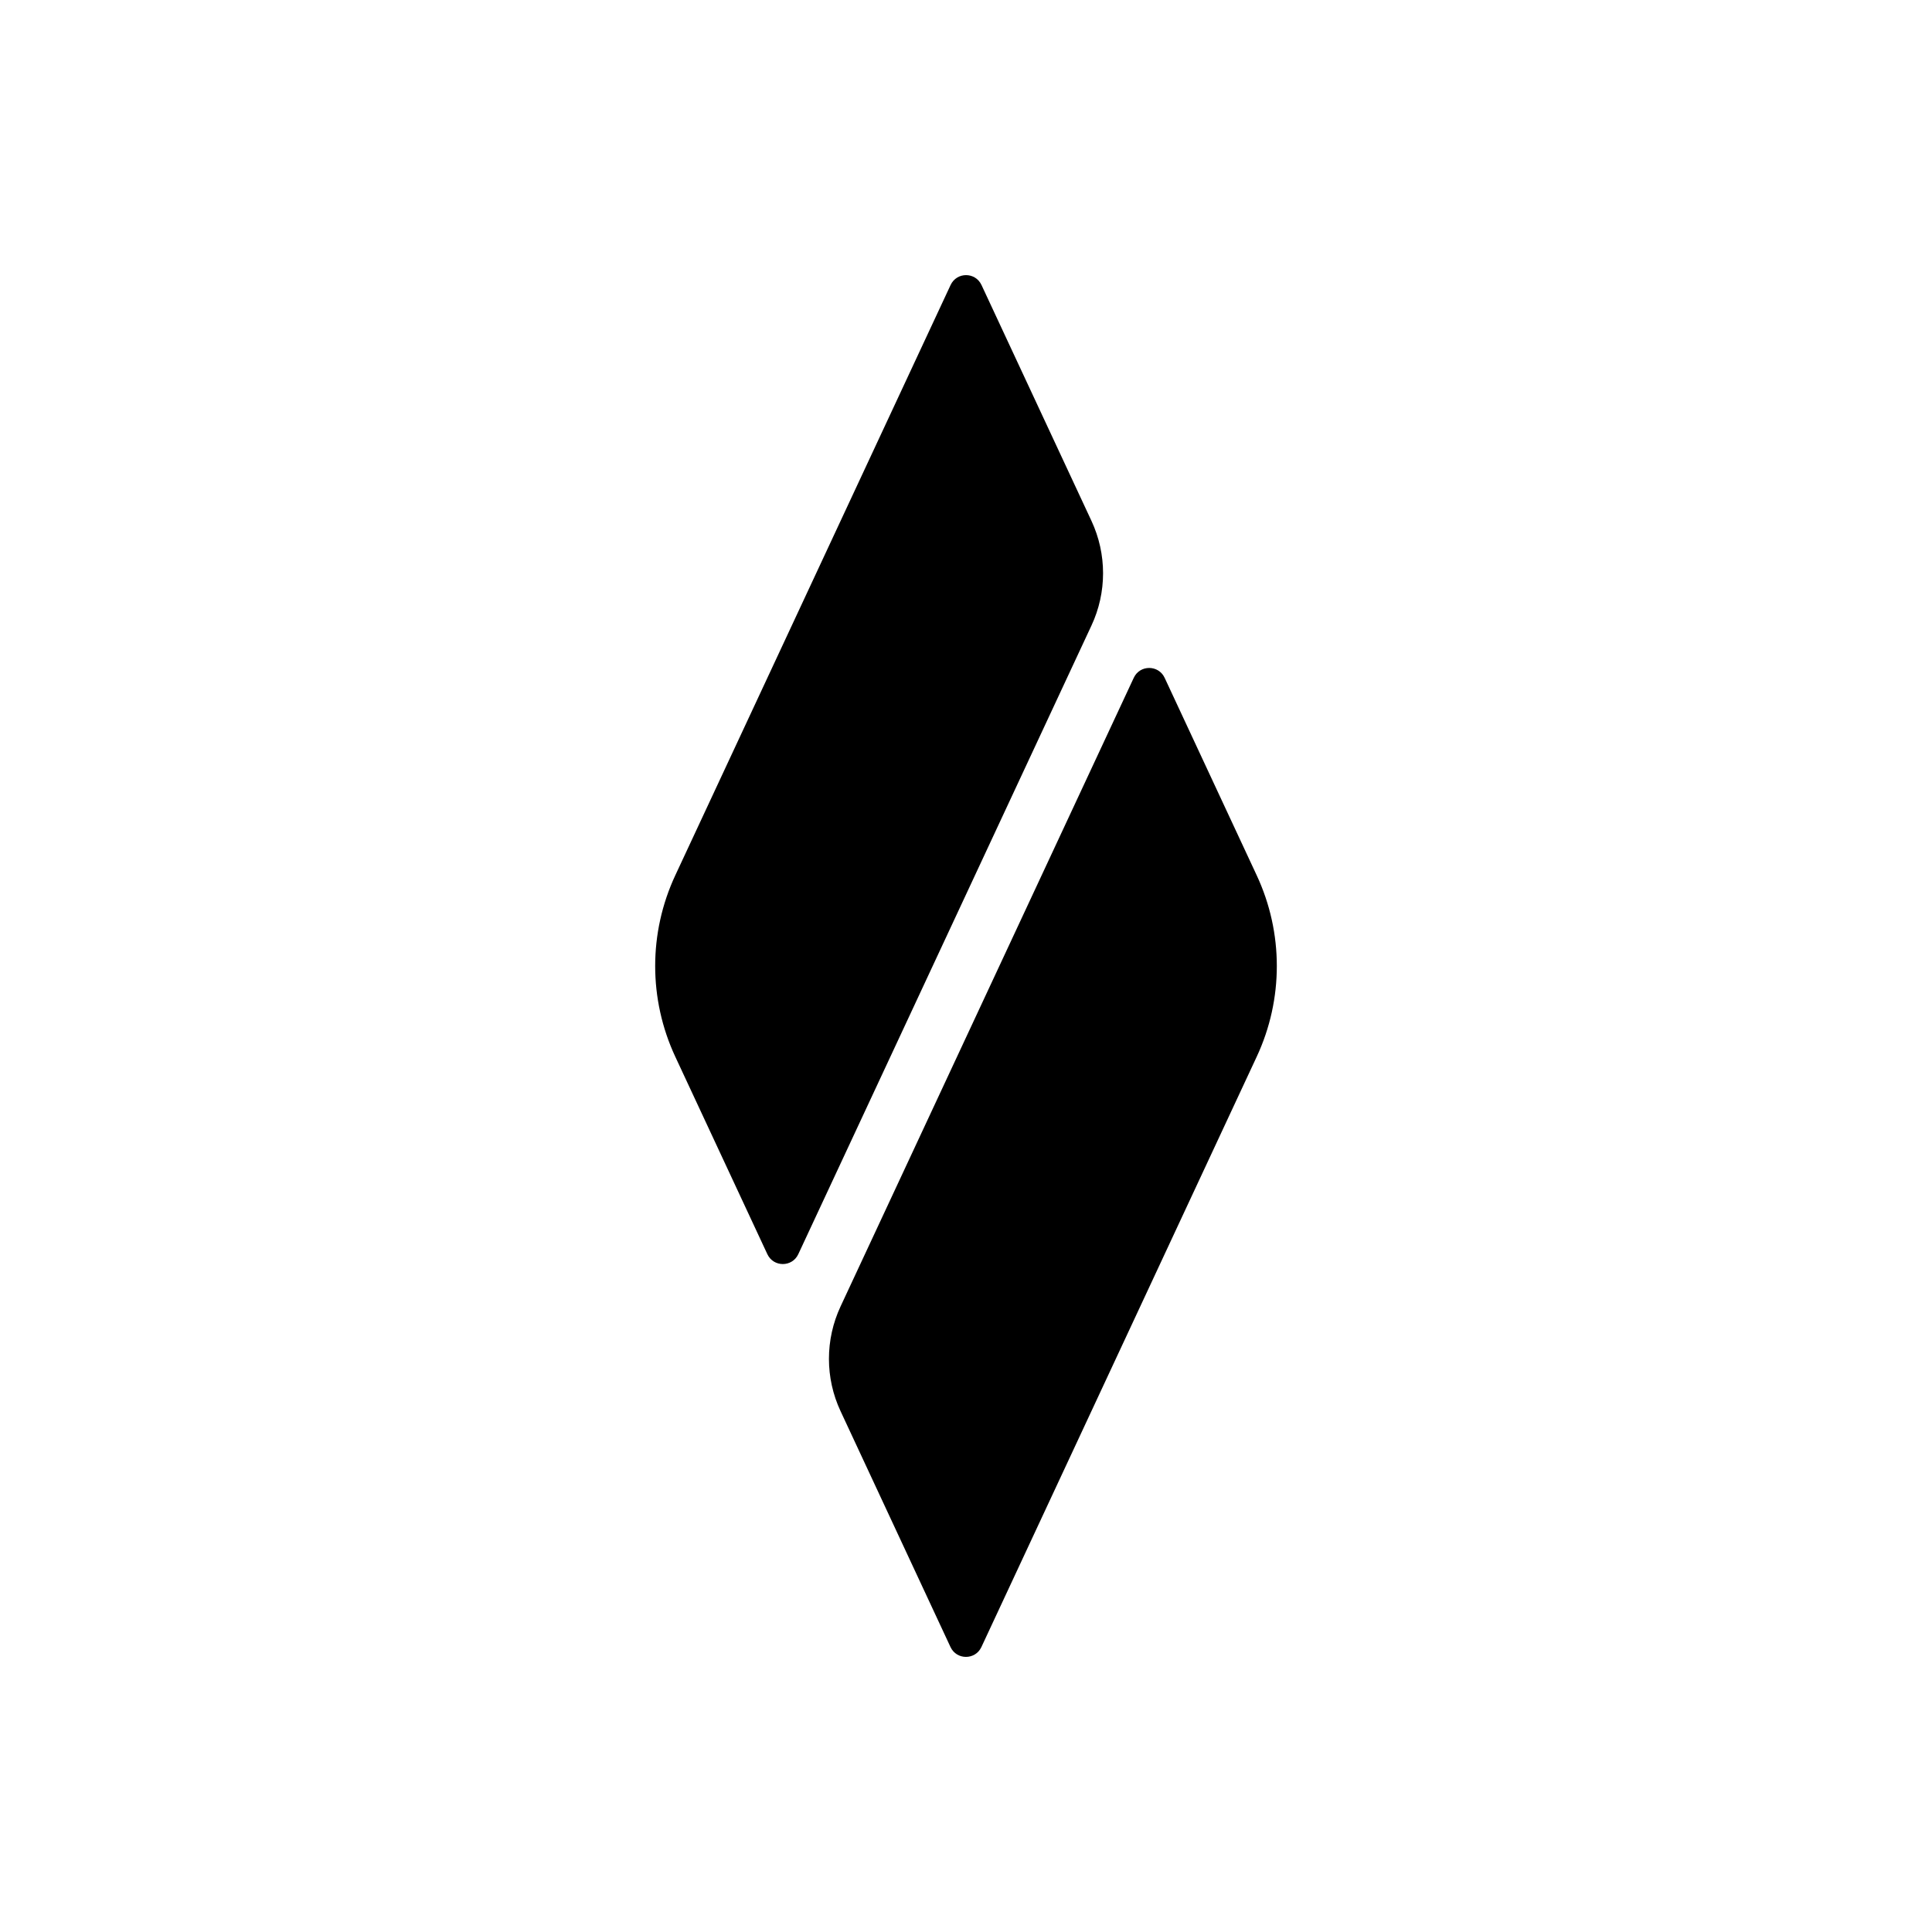 <svg width="40" height="40" viewBox="0 0 40 40" fill="none" xmlns="http://www.w3.org/2000/svg">
<path fill-rule="evenodd" clip-rule="evenodd" d="M20.321 5.901L22.597 10.783C22.918 11.471 22.918 12.266 22.597 12.952L16.528 25.966C16.401 26.239 16.014 26.239 15.887 25.966L13.981 21.878C13.426 20.687 13.426 19.313 13.981 18.123L19.681 5.901C19.808 5.628 20.194 5.628 20.321 5.901ZM17.403 27.048L23.473 14.034C23.599 13.761 23.986 13.761 24.113 14.034L26.019 18.123C26.574 19.313 26.574 20.688 26.019 21.878L20.319 34.1C20.192 34.372 19.806 34.372 19.679 34.1L17.403 29.217C17.082 28.531 17.082 27.736 17.403 27.048Z" fill="black"/>
</svg>

